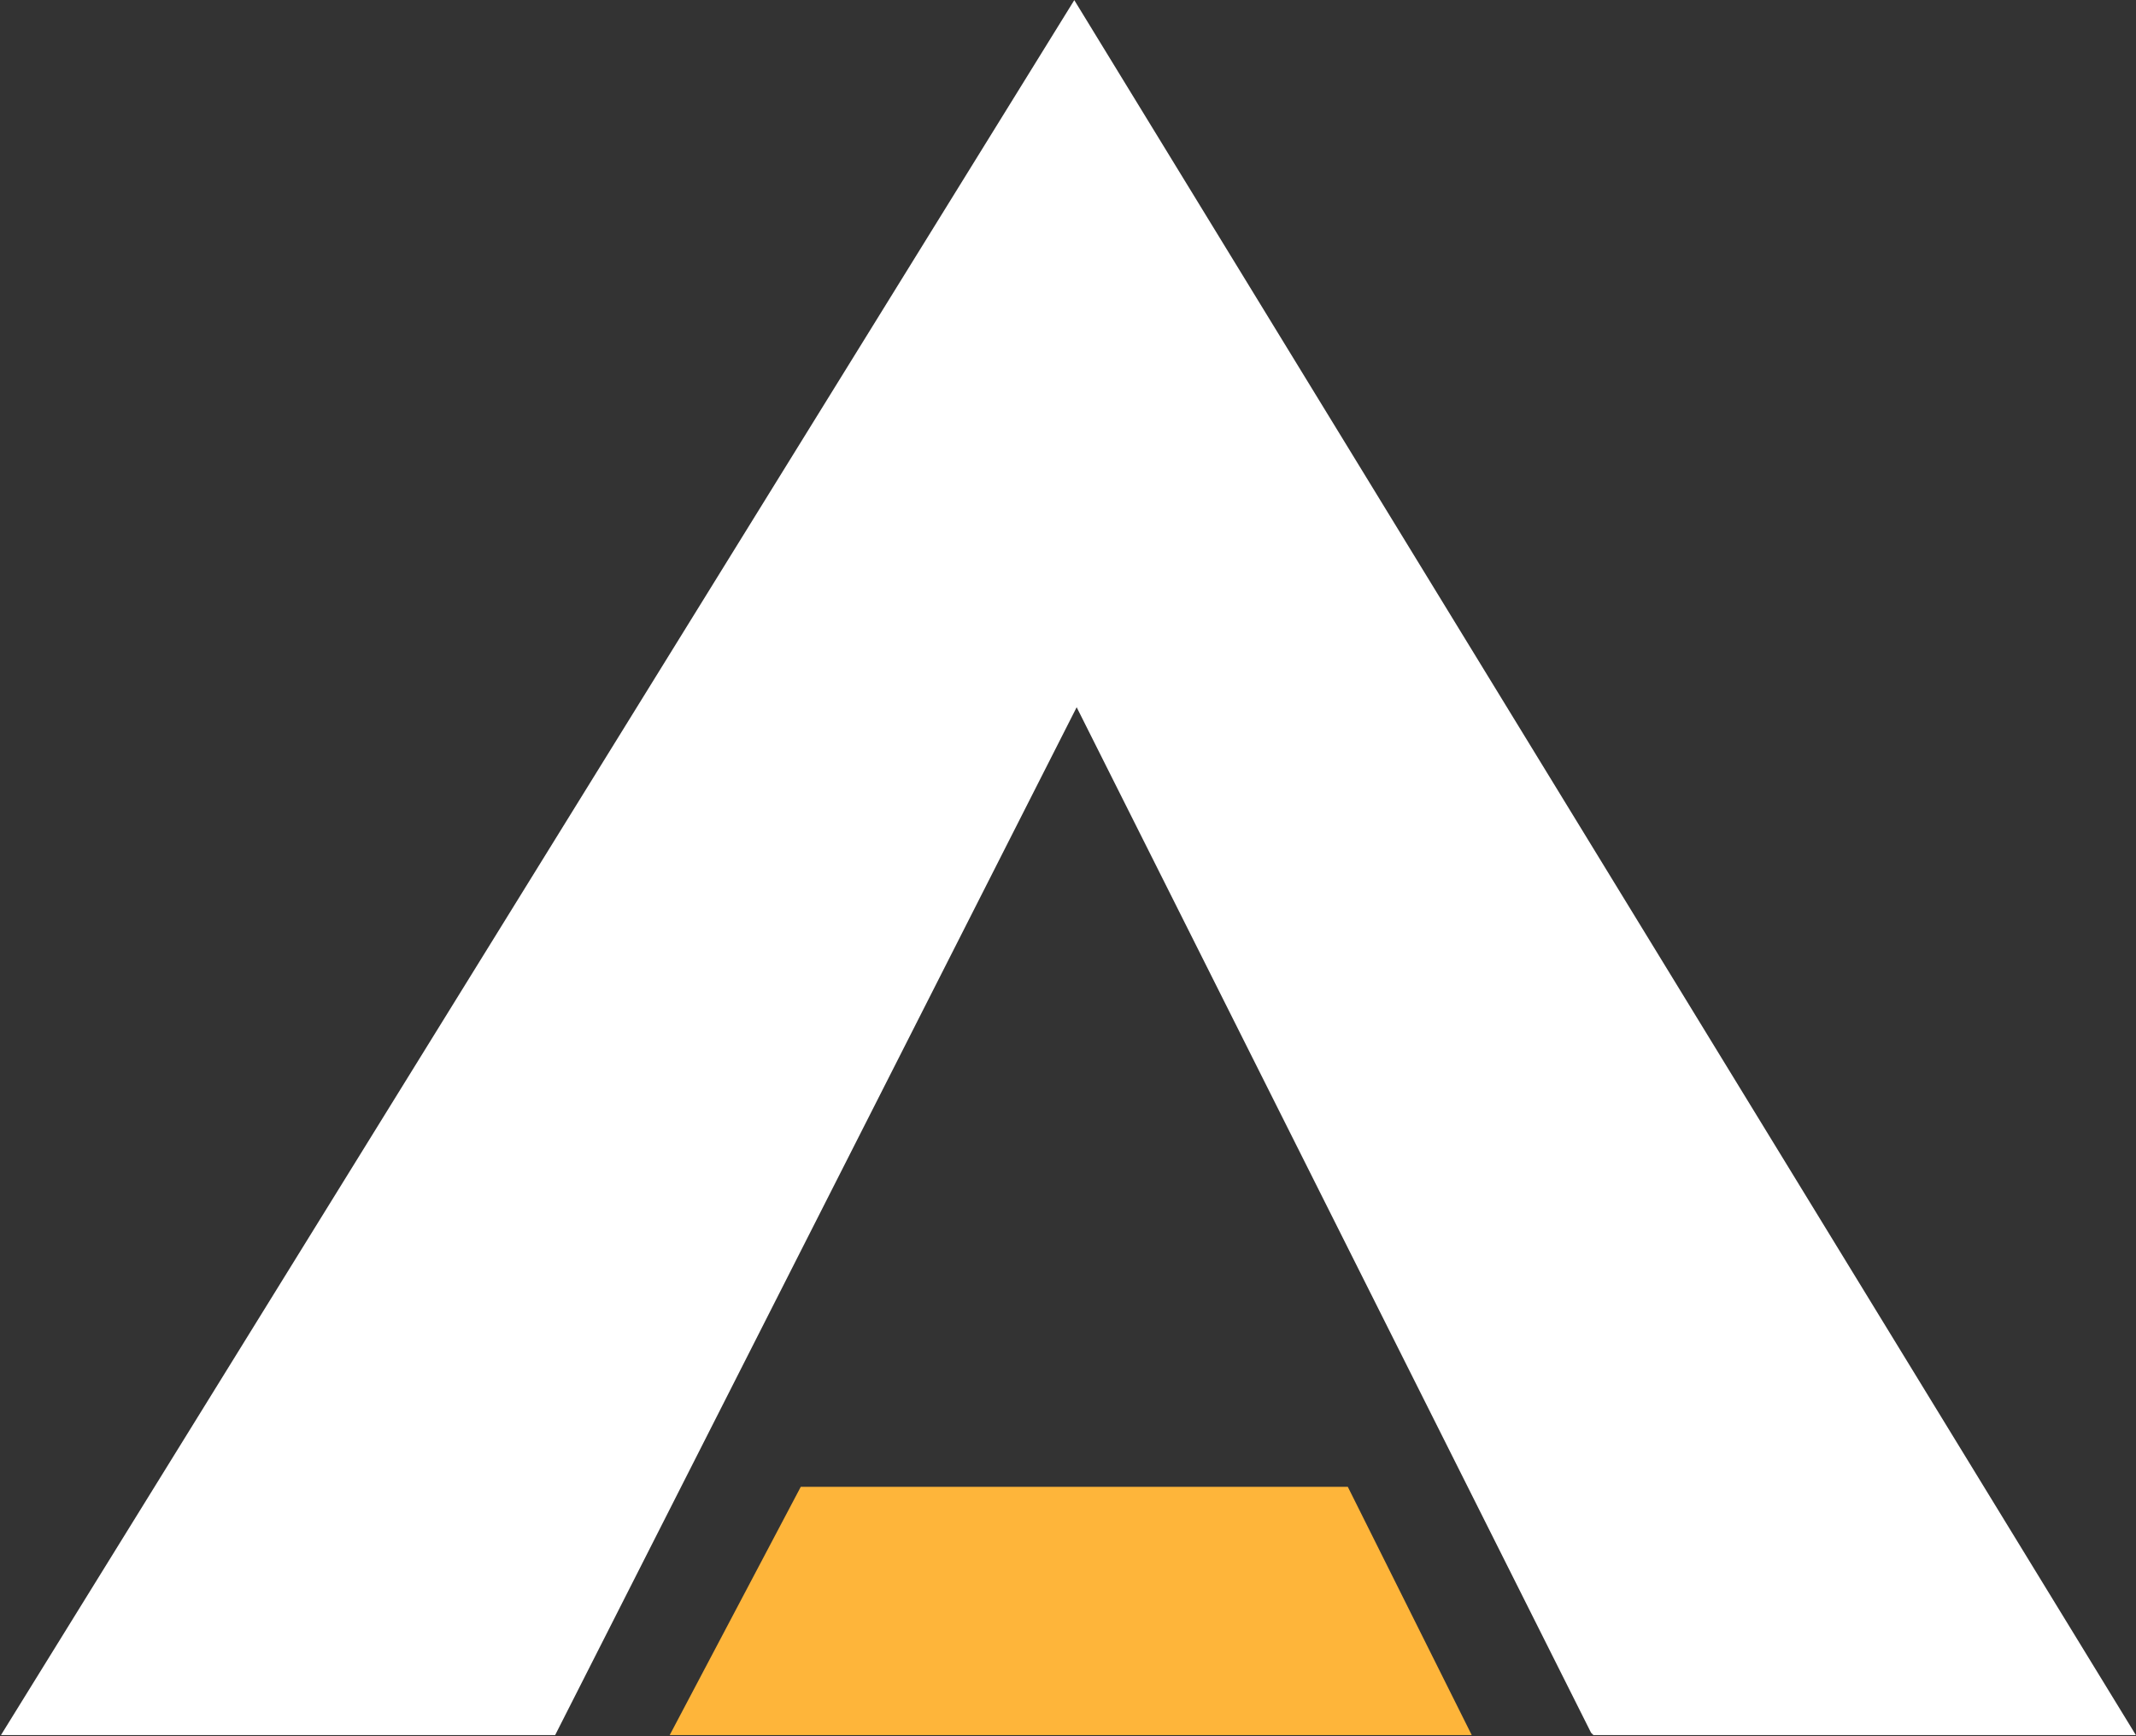 <svg version="1.2" xmlns="http://www.w3.org/2000/svg" viewBox="0 0 1529 1243" width="1529" height="1243">
	<rect x="0" y="0" width="1529" height="1243" fill="#333333" stroke="none"/>
	<title>aot-sustainability-report-2022-36-pdf-svg-svg</title>
	<style>
		.s0 { fill: #ffffff } 
		.s1 { fill: #feb53a } 
	</style>
	<g id="Clip-Path: Page 1">
		<g id="Page 1">
			<path id="Path 9" class="s0" d="m769 0.1l-768.3 1242h396.7l373.3-735.8 368.2 734.1 1.7 1.7h388.3z"/>
			<path id="Path 10" class="s1" d="m966.5 1067.8l-1.7-3.4h-391.6l-93.8 177.7h574.1z"/>
		</g>
	</g>
</svg>
